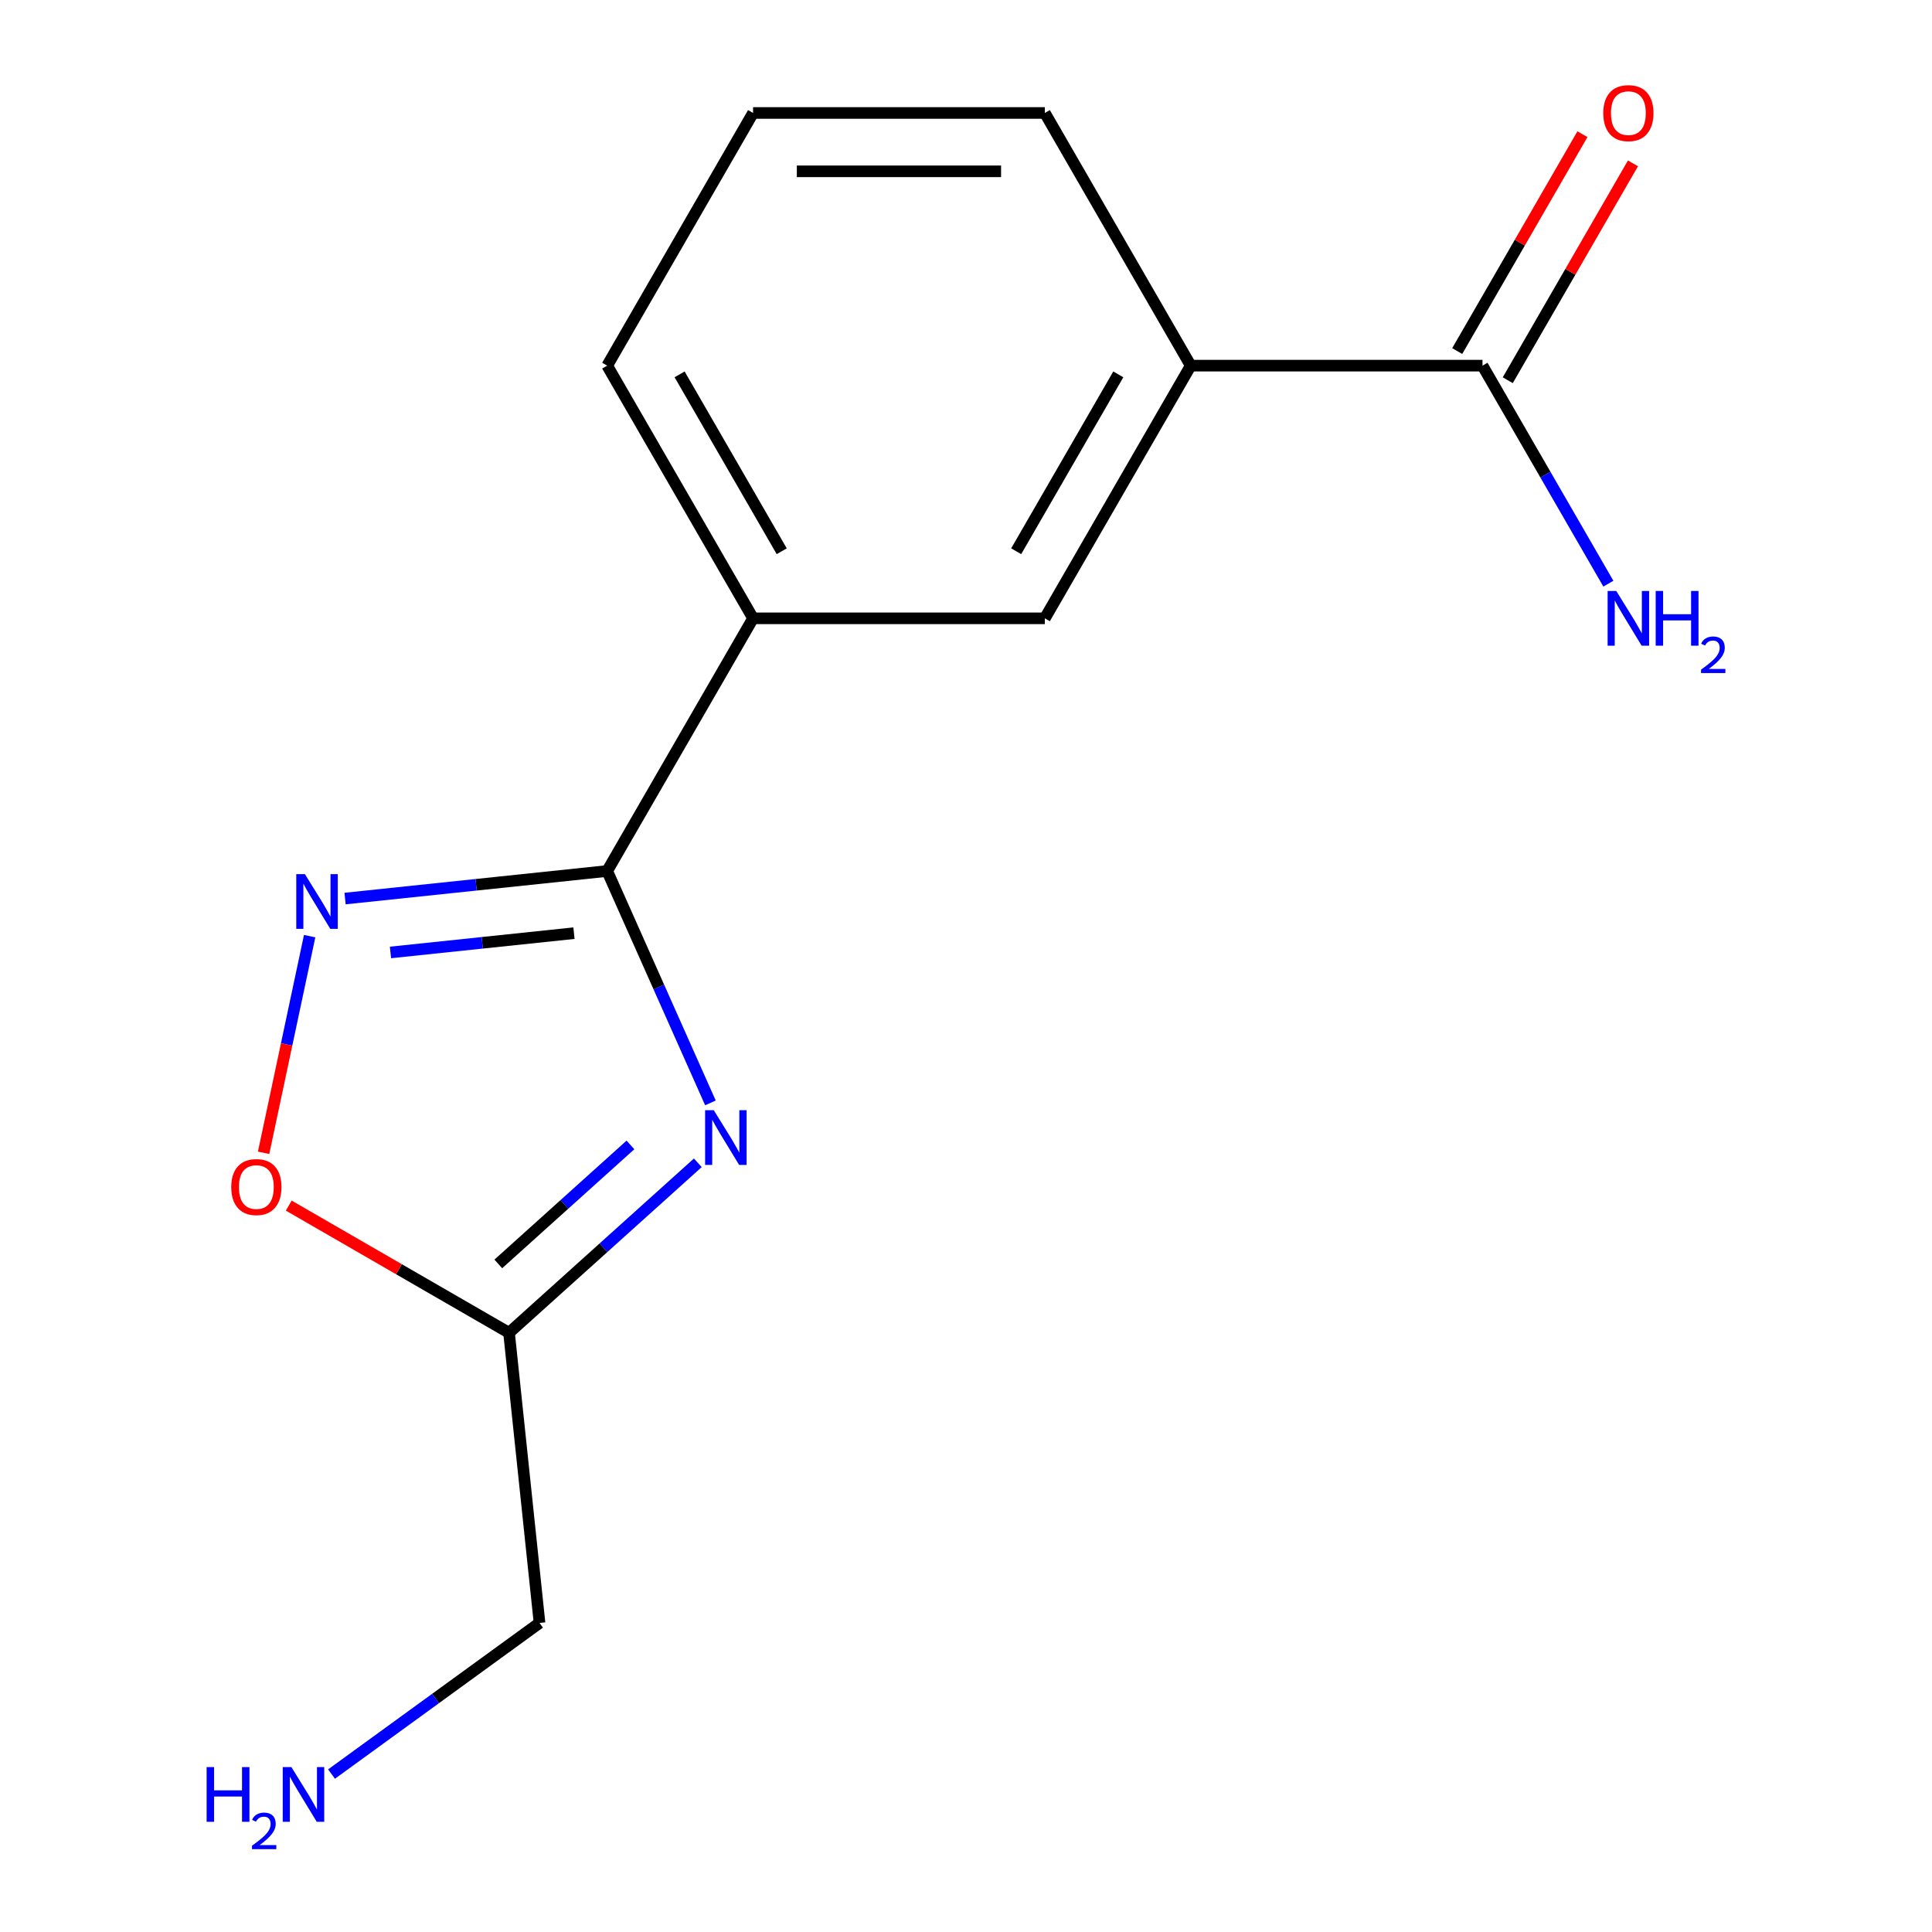 <?xml version='1.0' encoding='iso-8859-1'?>
<svg version='1.1' baseProfile='full'
              xmlns='http://www.w3.org/2000/svg'
                      xmlns:rdkit='http://www.rdkit.org/xml'
                      xmlns:xlink='http://www.w3.org/1999/xlink'
                  xml:space='preserve'
width='1000px' height='1000px' viewBox='0 0 1000 1000'>
<!-- END OF HEADER -->
<rect style='opacity:1.0;fill:#FFFFFF;stroke:none' width='1000' height='1000' x='0' y='0'> </rect>
<path class='bond-0' d='M 367.718,570.857 L 340.998,510.844' style='fill:none;fill-rule:evenodd;stroke:#0000FF;stroke-width:6px;stroke-linecap:butt;stroke-linejoin:miter;stroke-opacity:1' />
<path class='bond-0' d='M 340.998,510.844 L 314.278,450.83' style='fill:none;fill-rule:evenodd;stroke:#000000;stroke-width:6px;stroke-linecap:butt;stroke-linejoin:miter;stroke-opacity:1' />
<path class='bond-2' d='M 361.188,601.862 L 312.331,645.853' style='fill:none;fill-rule:evenodd;stroke:#0000FF;stroke-width:6px;stroke-linecap:butt;stroke-linejoin:miter;stroke-opacity:1' />
<path class='bond-2' d='M 312.331,645.853 L 263.474,689.844' style='fill:none;fill-rule:evenodd;stroke:#000000;stroke-width:6px;stroke-linecap:butt;stroke-linejoin:miter;stroke-opacity:1' />
<path class='bond-2' d='M 326.32,592.614 L 292.121,623.407' style='fill:none;fill-rule:evenodd;stroke:#0000FF;stroke-width:6px;stroke-linecap:butt;stroke-linejoin:miter;stroke-opacity:1' />
<path class='bond-2' d='M 292.121,623.407 L 257.921,654.201' style='fill:none;fill-rule:evenodd;stroke:#000000;stroke-width:6px;stroke-linecap:butt;stroke-linejoin:miter;stroke-opacity:1' />
<path class='bond-1' d='M 314.278,450.83 L 246.44,457.96' style='fill:none;fill-rule:evenodd;stroke:#000000;stroke-width:6px;stroke-linecap:butt;stroke-linejoin:miter;stroke-opacity:1' />
<path class='bond-1' d='M 246.44,457.96 L 178.602,465.09' style='fill:none;fill-rule:evenodd;stroke:#0000FF;stroke-width:6px;stroke-linecap:butt;stroke-linejoin:miter;stroke-opacity:1' />
<path class='bond-1' d='M 297.084,483.007 L 249.597,487.998' style='fill:none;fill-rule:evenodd;stroke:#000000;stroke-width:6px;stroke-linecap:butt;stroke-linejoin:miter;stroke-opacity:1' />
<path class='bond-1' d='M 249.597,487.998 L 202.111,492.989' style='fill:none;fill-rule:evenodd;stroke:#0000FF;stroke-width:6px;stroke-linecap:butt;stroke-linejoin:miter;stroke-opacity:1' />
<path class='bond-5' d='M 314.278,450.83 L 389.788,320.044' style='fill:none;fill-rule:evenodd;stroke:#000000;stroke-width:6px;stroke-linecap:butt;stroke-linejoin:miter;stroke-opacity:1' />
<path class='bond-15' d='M 160.274,484.551 L 148.356,540.624' style='fill:none;fill-rule:evenodd;stroke:#0000FF;stroke-width:6px;stroke-linecap:butt;stroke-linejoin:miter;stroke-opacity:1' />
<path class='bond-15' d='M 148.356,540.624 L 136.437,596.697' style='fill:none;fill-rule:evenodd;stroke:#FF0000;stroke-width:6px;stroke-linecap:butt;stroke-linejoin:miter;stroke-opacity:1' />
<path class='bond-3' d='M 263.474,689.844 L 206.469,656.932' style='fill:none;fill-rule:evenodd;stroke:#000000;stroke-width:6px;stroke-linecap:butt;stroke-linejoin:miter;stroke-opacity:1' />
<path class='bond-3' d='M 206.469,656.932 L 149.464,624.02' style='fill:none;fill-rule:evenodd;stroke:#FF0000;stroke-width:6px;stroke-linecap:butt;stroke-linejoin:miter;stroke-opacity:1' />
<path class='bond-10' d='M 263.474,689.844 L 279.26,840.035' style='fill:none;fill-rule:evenodd;stroke:#000000;stroke-width:6px;stroke-linecap:butt;stroke-linejoin:miter;stroke-opacity:1' />
<path class='bond-4' d='M 767.335,189.258 L 616.316,189.258' style='fill:none;fill-rule:evenodd;stroke:#000000;stroke-width:6px;stroke-linecap:butt;stroke-linejoin:miter;stroke-opacity:1' />
<path class='bond-8' d='M 780.413,196.809 L 812.817,140.683' style='fill:none;fill-rule:evenodd;stroke:#000000;stroke-width:6px;stroke-linecap:butt;stroke-linejoin:miter;stroke-opacity:1' />
<path class='bond-8' d='M 812.817,140.683 L 845.221,84.558' style='fill:none;fill-rule:evenodd;stroke:#FF0000;stroke-width:6px;stroke-linecap:butt;stroke-linejoin:miter;stroke-opacity:1' />
<path class='bond-8' d='M 754.256,181.707 L 786.66,125.582' style='fill:none;fill-rule:evenodd;stroke:#000000;stroke-width:6px;stroke-linecap:butt;stroke-linejoin:miter;stroke-opacity:1' />
<path class='bond-8' d='M 786.66,125.582 L 819.064,69.456' style='fill:none;fill-rule:evenodd;stroke:#FF0000;stroke-width:6px;stroke-linecap:butt;stroke-linejoin:miter;stroke-opacity:1' />
<path class='bond-9' d='M 767.335,189.258 L 799.912,245.683' style='fill:none;fill-rule:evenodd;stroke:#000000;stroke-width:6px;stroke-linecap:butt;stroke-linejoin:miter;stroke-opacity:1' />
<path class='bond-9' d='M 799.912,245.683 L 832.489,302.108' style='fill:none;fill-rule:evenodd;stroke:#0000FF;stroke-width:6px;stroke-linecap:butt;stroke-linejoin:miter;stroke-opacity:1' />
<path class='bond-7' d='M 389.788,320.044 L 540.806,320.044' style='fill:none;fill-rule:evenodd;stroke:#000000;stroke-width:6px;stroke-linecap:butt;stroke-linejoin:miter;stroke-opacity:1' />
<path class='bond-12' d='M 389.788,320.044 L 314.278,189.258' style='fill:none;fill-rule:evenodd;stroke:#000000;stroke-width:6px;stroke-linecap:butt;stroke-linejoin:miter;stroke-opacity:1' />
<path class='bond-12' d='M 404.618,285.324 L 351.762,193.774' style='fill:none;fill-rule:evenodd;stroke:#000000;stroke-width:6px;stroke-linecap:butt;stroke-linejoin:miter;stroke-opacity:1' />
<path class='bond-6' d='M 616.316,189.258 L 540.806,320.044' style='fill:none;fill-rule:evenodd;stroke:#000000;stroke-width:6px;stroke-linecap:butt;stroke-linejoin:miter;stroke-opacity:1' />
<path class='bond-6' d='M 578.832,193.774 L 525.976,285.324' style='fill:none;fill-rule:evenodd;stroke:#000000;stroke-width:6px;stroke-linecap:butt;stroke-linejoin:miter;stroke-opacity:1' />
<path class='bond-16' d='M 616.316,189.258 L 540.806,58.472' style='fill:none;fill-rule:evenodd;stroke:#000000;stroke-width:6px;stroke-linecap:butt;stroke-linejoin:miter;stroke-opacity:1' />
<path class='bond-11' d='M 279.26,840.035 L 225.429,879.146' style='fill:none;fill-rule:evenodd;stroke:#000000;stroke-width:6px;stroke-linecap:butt;stroke-linejoin:miter;stroke-opacity:1' />
<path class='bond-11' d='M 225.429,879.146 L 171.599,918.256' style='fill:none;fill-rule:evenodd;stroke:#0000FF;stroke-width:6px;stroke-linecap:butt;stroke-linejoin:miter;stroke-opacity:1' />
<path class='bond-14' d='M 314.278,189.258 L 389.788,58.472' style='fill:none;fill-rule:evenodd;stroke:#000000;stroke-width:6px;stroke-linecap:butt;stroke-linejoin:miter;stroke-opacity:1' />
<path class='bond-13' d='M 540.806,58.472 L 389.788,58.472' style='fill:none;fill-rule:evenodd;stroke:#000000;stroke-width:6px;stroke-linecap:butt;stroke-linejoin:miter;stroke-opacity:1' />
<path class='bond-13' d='M 518.154,88.675 L 412.44,88.675' style='fill:none;fill-rule:evenodd;stroke:#000000;stroke-width:6px;stroke-linecap:butt;stroke-linejoin:miter;stroke-opacity:1' />
<path  class='atom-0' d='M 369.443 574.633
L 378.723 589.633
Q 379.643 591.113, 381.123 593.793
Q 382.603 596.473, 382.683 596.633
L 382.683 574.633
L 386.443 574.633
L 386.443 602.953
L 382.563 602.953
L 372.603 586.553
Q 371.443 584.633, 370.203 582.433
Q 369.003 580.233, 368.643 579.553
L 368.643 602.953
L 364.963 602.953
L 364.963 574.633
L 369.443 574.633
' fill='#0000FF'/>
<path  class='atom-2' d='M 157.827 452.456
L 167.107 467.456
Q 168.027 468.936, 169.507 471.616
Q 170.987 474.296, 171.067 474.456
L 171.067 452.456
L 174.827 452.456
L 174.827 480.776
L 170.947 480.776
L 160.987 464.376
Q 159.827 462.456, 158.587 460.256
Q 157.387 458.056, 157.027 457.376
L 157.027 480.776
L 153.347 480.776
L 153.347 452.456
L 157.827 452.456
' fill='#0000FF'/>
<path  class='atom-4' d='M 119.688 614.414
Q 119.688 607.614, 123.048 603.814
Q 126.408 600.014, 132.688 600.014
Q 138.968 600.014, 142.328 603.814
Q 145.688 607.614, 145.688 614.414
Q 145.688 621.294, 142.288 625.214
Q 138.888 629.094, 132.688 629.094
Q 126.448 629.094, 123.048 625.214
Q 119.688 621.334, 119.688 614.414
M 132.688 625.894
Q 137.008 625.894, 139.328 623.014
Q 141.688 620.094, 141.688 614.414
Q 141.688 608.854, 139.328 606.054
Q 137.008 603.214, 132.688 603.214
Q 128.368 603.214, 126.008 606.014
Q 123.688 608.814, 123.688 614.414
Q 123.688 620.134, 126.008 623.014
Q 128.368 625.894, 132.688 625.894
' fill='#FF0000'/>
<path  class='atom-9' d='M 829.844 58.552
Q 829.844 51.752, 833.204 47.952
Q 836.564 44.152, 842.844 44.152
Q 849.124 44.152, 852.484 47.952
Q 855.844 51.752, 855.844 58.552
Q 855.844 65.432, 852.444 69.352
Q 849.044 73.232, 842.844 73.232
Q 836.604 73.232, 833.204 69.352
Q 829.844 65.472, 829.844 58.552
M 842.844 70.032
Q 847.164 70.032, 849.484 67.152
Q 851.844 64.232, 851.844 58.552
Q 851.844 52.992, 849.484 50.192
Q 847.164 47.352, 842.844 47.352
Q 838.524 47.352, 836.164 50.152
Q 833.844 52.952, 833.844 58.552
Q 833.844 64.272, 836.164 67.152
Q 838.524 70.032, 842.844 70.032
' fill='#FF0000'/>
<path  class='atom-10' d='M 836.584 305.884
L 845.864 320.884
Q 846.784 322.364, 848.264 325.044
Q 849.744 327.724, 849.824 327.884
L 849.824 305.884
L 853.584 305.884
L 853.584 334.204
L 849.704 334.204
L 839.744 317.804
Q 838.584 315.884, 837.344 313.684
Q 836.144 311.484, 835.784 310.804
L 835.784 334.204
L 832.104 334.204
L 832.104 305.884
L 836.584 305.884
' fill='#0000FF'/>
<path  class='atom-10' d='M 856.984 305.884
L 860.824 305.884
L 860.824 317.924
L 875.304 317.924
L 875.304 305.884
L 879.144 305.884
L 879.144 334.204
L 875.304 334.204
L 875.304 321.124
L 860.824 321.124
L 860.824 334.204
L 856.984 334.204
L 856.984 305.884
' fill='#0000FF'/>
<path  class='atom-10' d='M 880.517 333.21
Q 881.203 331.442, 882.84 330.465
Q 884.477 329.462, 886.747 329.462
Q 889.572 329.462, 891.156 330.993
Q 892.74 332.524, 892.74 335.243
Q 892.74 338.015, 890.681 340.602
Q 888.648 343.19, 884.424 346.252
L 893.057 346.252
L 893.057 348.364
L 880.464 348.364
L 880.464 346.595
Q 883.949 344.114, 886.008 342.266
Q 888.094 340.418, 889.097 338.754
Q 890.1 337.091, 890.1 335.375
Q 890.1 333.58, 889.202 332.577
Q 888.305 331.574, 886.747 331.574
Q 885.242 331.574, 884.239 332.181
Q 883.236 332.788, 882.523 334.134
L 880.517 333.21
' fill='#0000FF'/>
<path  class='atom-12' d='M 106.951 914.642
L 110.791 914.642
L 110.791 926.682
L 125.271 926.682
L 125.271 914.642
L 129.111 914.642
L 129.111 942.962
L 125.271 942.962
L 125.271 929.882
L 110.791 929.882
L 110.791 942.962
L 106.951 942.962
L 106.951 914.642
' fill='#0000FF'/>
<path  class='atom-12' d='M 130.483 941.968
Q 131.17 940.2, 132.807 939.223
Q 134.443 938.22, 136.714 938.22
Q 139.539 938.22, 141.123 939.751
Q 142.707 941.282, 142.707 944.001
Q 142.707 946.773, 140.647 949.36
Q 138.615 951.948, 134.391 955.01
L 143.023 955.01
L 143.023 957.122
L 130.431 957.122
L 130.431 955.353
Q 133.915 952.872, 135.975 951.024
Q 138.06 949.176, 139.063 947.512
Q 140.067 945.849, 140.067 944.133
Q 140.067 942.338, 139.169 941.335
Q 138.271 940.332, 136.714 940.332
Q 135.209 940.332, 134.206 940.939
Q 133.203 941.546, 132.49 942.892
L 130.483 941.968
' fill='#0000FF'/>
<path  class='atom-12' d='M 150.823 914.642
L 160.103 929.642
Q 161.023 931.122, 162.503 933.802
Q 163.983 936.482, 164.063 936.642
L 164.063 914.642
L 167.823 914.642
L 167.823 942.962
L 163.943 942.962
L 153.983 926.562
Q 152.823 924.642, 151.583 922.442
Q 150.383 920.242, 150.023 919.562
L 150.023 942.962
L 146.343 942.962
L 146.343 914.642
L 150.823 914.642
' fill='#0000FF'/>
</svg>
